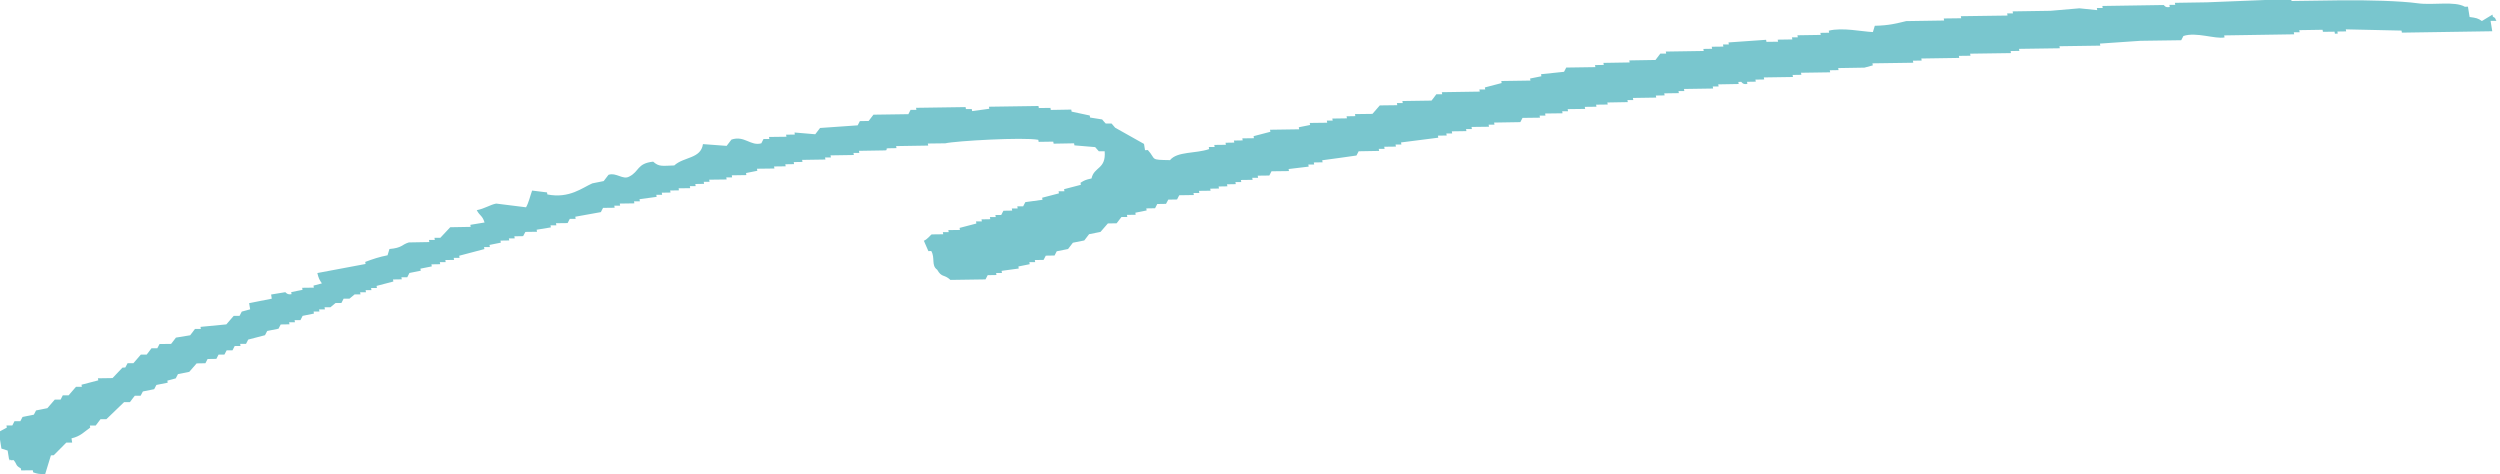 <?xml version="1.0" encoding="UTF-8"?><svg id="_レイヤー_2" xmlns="http://www.w3.org/2000/svg" viewBox="0 0 342.25 64.93"><defs><style>.cls-1{fill:#79c6ce;}</style></defs><g id="design"><g id="title"><path class="cls-1" d="M1.48,63.01l.39-.02c.51.62.21.71.98,1.13l.05.28,1.59-.02.05.28c.6.22.72.22,1.64.26.26-.86.53-1.72.79-2.58l.39-.02c.58-.57,1.15-1.15,1.72-1.73h.8s-.09-.58-.09-.58c1.26-.29,1.74-.91,2.56-1.47l-.05-.28h.8c.23-.3.44-.59.66-.87h.8c.81-.79,1.62-1.56,2.43-2.34h.8c.21-.3.44-.58.66-.87h.8s.31-.59.31-.59c.52-.1,1.03-.2,1.55-.31.1-.2.2-.38.3-.58.52-.1,1.03-.2,1.55-.31l-.05-.28c.38-.11.77-.2,1.15-.31.1-.2.21-.38.3-.58.52-.1,1.03-.2,1.55-.31.33-.39.68-.77,1.01-1.16l1.2-.02c.1-.2.21-.38.3-.58l1.2-.02c.1-.2.21-.38.3-.58h.8s.31-.59.31-.59h.8c.1-.21.21-.39.3-.59h.8s-.05-.29-.05-.29h.8c.1-.21.2-.39.3-.59.77-.2,1.53-.4,2.3-.6.1-.2.2-.38.3-.58.52-.1,1.03-.2,1.55-.31.1-.2.21-.38.3-.58l1.2-.02-.05-.28h.8s-.05-.29-.05-.29h.8c.1-.21.21-.39.3-.59.52-.1,1.03-.2,1.55-.31l-.05-.28h.8s-.05-.29-.05-.29h.8s-.05-.29-.05-.29h.8s.71-.59.71-.59h.8c.1-.21.2-.39.3-.59h.8s.71-.59.71-.59h.8s-.05-.29-.05-.29h.8s-.05-.29-.05-.29h.8s-.05-.29-.05-.29h.8s-.05-.29-.05-.29c.77-.2,1.53-.4,2.3-.6l-.05-.28,1.2-.02-.05-.28h.8c.1-.21.2-.39.3-.59l1.55-.31-.05-.28c.52-.1,1.03-.2,1.56-.31l-.05-.28,1.2-.02-.05-.28h.8s-.05-.29-.05-.29l1.2-.02-.05-.28h.8s-.05-.29-.05-.29c1.15-.31,2.3-.6,3.45-.91l-.05-.28h.8s-.05-.29-.05-.29c.52-.1,1.03-.2,1.55-.31l-.05-.28,1.2-.02-.05-.28h.8s-.05-.29-.05-.29l1.2-.02.31-.58,1.59-.02-.05-.28c.65-.11,1.3-.21,1.95-.32l-.05-.28h.8s-.05-.29-.05-.29l1.59-.02c.1-.2.21-.38.3-.58h.8s-.05-.29-.05-.29c1.17-.21,2.33-.41,3.5-.63.1-.2.2-.38.3-.58l1.59-.02-.05-.28h.8s-.05-.29-.05-.29l2-.03-.05-.28h.8s-.05-.29-.05-.29c.79-.11,1.56-.21,2.35-.32l-.05-.28h.8s-.05-.29-.05-.29l1.2-.02-.05-.28,1.2-.02-.05-.28,1.59-.02-.05-.28h.8s-.05-.29-.05-.29l1.2-.02-.05-.28h.8s-.05-.29-.05-.29l2.39-.03-.05-.28h.8s-.05-.29-.05-.29l2-.03-.05-.28c.52-.1,1.03-.21,1.55-.31l-.05-.28,2.39-.03-.05-.28,1.59-.02-.05-.28,1.2-.02-.05-.28,1.2-.02-.05-.28,3.19-.05-.05-.28h.8s-.05-.29-.05-.29l3.19-.05-.05-.28h.8s-.05-.29-.05-.29l3.59-.06c.55-.08-.15-.15.35-.29l1.2-.02-.05-.28,4.39-.07-.05-.28,2.39-.03c1.43-.33,10.66-.86,12.73-.48l.05.28,2-.03.05.28,2.8-.05.05.28c.94.07,1.89.16,2.84.24.17.19.33.38.5.57h.8c.2,2.49-1.45,2.08-1.8,3.72-.86.19-.95.25-1.51.59l.05.28c-.77.2-1.53.4-2.3.6l.05.28h-.8s.05.29.05.29c-.77.2-1.53.4-2.3.6l.05.28c-.79.11-1.56.21-2.35.32-.1.2-.2.38-.3.58h-.8s.05.29.05.29h-.8s.05.29.05.29l-1.2.02c-.1.2-.21.38-.3.58h-.8s.05.29.05.29h-.8s.05.29.05.29l-1.2.02.05.28h-.8s.05.29.05.29c-.77.2-1.53.4-2.3.6l.05.28-1.59.02.05.28h-.8s.05.29.05.29l-1.59.02c-.11.05-.57.67-1.06.87.21.48.41.94.62,1.42l.39-.02c.56.94-.03,1.98.81,2.56.66,1.15.9.56,1.82,1.4l4.8-.07c.1-.2.21-.38.3-.58l1.2-.02-.05-.28h.8s-.05-.29-.05-.29c.79-.11,1.56-.21,2.35-.32l-.05-.28c.52-.1,1.03-.2,1.55-.31l-.05-.28h.8s-.05-.29-.05-.29l1.2-.02c.1-.2.21-.38.3-.58l1.2-.02c.1-.2.21-.38.3-.58l1.55-.31c.23-.29.44-.58.66-.86.52-.1,1.03-.2,1.56-.31.21-.29.44-.57.66-.86.52-.1,1.03-.2,1.56-.31l1.01-1.16,1.2-.02c.23-.29.44-.58.66-.86h.8s-.05-.29-.05-.29l1.2-.02-.05-.28c.52-.1,1.03-.2,1.55-.31l-.05-.28,1.2-.02c.1-.2.21-.38.3-.58l1.2-.02.31-.58,1.2-.02c.1-.2.2-.38.3-.58l2-.03-.05-.28h.8s-.05-.29-.05-.29l1.59-.02-.05-.28,1.2-.02-.05-.28,1.2-.02-.05-.28,1.2-.02-.05-.28h.8s-.05-.29-.05-.29l1.6-.02-.05-.28h.8s-.05-.29-.05-.29l1.59-.02c.1-.2.21-.38.3-.58l2.39-.03-.05-.28c.92-.11,1.83-.22,2.75-.33l-.05-.28h.8s-.05-.29-.05-.29l1.2-.02-.05-.28c1.56-.21,3.13-.42,4.69-.65.1-.2.21-.38.3-.58l2.8-.05-.05-.28h.8s-.05-.29-.05-.29l1.6-.02-.05-.28h.8s-.05-.29-.05-.29c1.7-.22,3.4-.43,5.1-.65l-.05-.28,1.2-.02-.05-.28h.8s-.05-.29-.05-.29l2-.03-.05-.28h.8s-.05-.29-.05-.29l2.39-.03-.05-.28h.8s-.05-.29-.05-.29l3.59-.06c.1-.2.21-.38.3-.58l2.39-.03-.05-.28h.8s-.05-.29-.05-.29l2.39-.03-.05-.28h.8s-.05-.29-.05-.29l2.39-.03-.05-.28,1.6-.02-.05-.28,1.59-.02-.05-.28,2.8-.05-.05-.28h.8s-.05-.29-.05-.29l3.19-.05-.05-.28,1.2-.02-.05-.28,2-.03-.05-.28h.8s-.05-.29-.05-.29l3.99-.06-.05-.28h.8s-.05-.29-.05-.29l2.8-.05-.05-.28.39-.02c.07.02.21.43.85.28l-.05-.28,1.2-.02-.05-.28,1.2-.02-.05-.28,3.99-.06-.05-.28,1.2-.02-.05-.28,3.99-.06-.05-.28,1.2-.02-.05-.28,3.59-.06c.38-.11.77-.2,1.15-.31l-.05-.28,5.59-.08-.05-.28,1.2-.02-.05-.28,5.19-.08-.05-.28,1.59-.02-.05-.28,5.59-.08-.05-.28,1.2-.02-.05-.28,5.59-.08-.05-.28,5.59-.08-.05-.28c1.85-.12,3.69-.24,5.54-.38l5.59-.08c.1-.2.21-.38.3-.58,1.77-.58,4.29.44,5.63.2l-.05-.28,9.58-.15-.05-.28h.8s-.05-.29-.05-.29l3.19-.05.05.28,1.59-.02.05.28.39-.02-.05-.28,1.2-.02-.05-.28c2.54.05,5.09.12,7.63.17l.05.28,12.37-.19-.23-1.42h.8c-.33-.57.01-.26-.49-.58l-.05-.28c-.48.29-.97.58-1.45.88-.52-.37-.8-.44-1.68-.55l-.23-1.42-.41.02c-1.46-.82-4.29-.18-6.48-.48-2.18-.31-6.84-.46-10.87-.4l-6.39.09-.05-.28c-3.84.16-7.69.32-11.53.46l-4.39.07.05.28h-.8s.05.29.05.29c-.66.13-.73-.25-.85-.27l-8.38.13.05.28h-.8s.05.29.05.29c-.82-.08-1.62-.17-2.44-.25-1.32.11-2.63.23-3.95.34l-5.19.08.05.28h-.8s.05.29.05.29l-6.39.09.05.28-2.39.03.05.28-5.19.08c-1.31.31-2.31.6-4.3.64-.09.29-.18.57-.26.86-1.5-.06-4.16-.66-6.04-.19l.05.28-1.2.02.05.28-3.19.05.05.28h-.8s.05.29.05.29l-2,.03.05.28-1.59.02-.05-.28c-1.71.13-3.43.24-5.15.36l.05.28h-.8s.05.29.05.29l-1.59.02.05.28-1.2.02.05.28-5.19.08.05.28h-.8c-.23.3-.44.58-.66.87l-3.59.06.05.28-3.59.06.05.28-1.2.02.05.28-3.99.06c-.1.2-.2.38-.3.58-1.05.11-2.1.22-3.15.33l.05.28c-.52.1-1.03.2-1.55.31l.05.28-3.99.06.05.28c-.77.2-1.53.4-2.3.6l.05.28h-.8s.05.29.05.29l-5.19.08.05.28h-.8c-.21.3-.44.59-.66.87l-3.99.06.05.28h-.8s.05.29.05.29l-2.39.03c-.33.39-.68.77-1.01,1.16l-2.39.03.05.28-1.2.02.05.28-2,.03.05.28h-.8s.05.29.05.29l-2.39.03.05.28c-.52.1-1.03.2-1.55.31l.05.28-3.99.06.05.28c-.77.2-1.53.4-2.3.6l.05.28-1.59.02.05.28-1.2.02.05.28-1.2.02.05.28-1.59.02.05.28h-.8s.05.29.05.29c-1.88.64-4.36.29-5.36,1.51-2.84-.04-1.85-.07-3.03-1.38l-.39.02-.14-.86c-1.32-.74-2.64-1.48-3.95-2.22-.17-.19-.32-.37-.49-.57h-.8c-.17-.17-.33-.37-.49-.56l-1.65-.26-.05-.28c-.83-.18-1.65-.35-2.48-.53l-.05-.28-2.8.05-.05-.28-1.59.02-.05-.28-6.78.1.05.28c-.79.11-1.56.21-2.35.32l-.05-.28h-.8s-.05-.27-.05-.27l-6.78.1.05.28h-.8c-.1.21-.2.39-.3.59l-4.78.07c-.23.29-.44.57-.66.86l-1.2.02c-.1.2-.2.38-.3.58-1.71.13-3.43.24-5.15.36-.23.29-.44.57-.66.86-.95-.08-1.89-.16-2.84-.24l.05.28-1.2.02.05.28-2.39.03.05.28h-.8c-.1.21-.2.39-.3.59-1.47.42-2.3-1.11-4.09-.51-.23.29-.44.58-.66.86-1.08-.08-2.16-.16-3.24-.24-.3,2.03-2.59,1.7-3.93,2.92-1.66.05-2.08.21-2.89-.52-2.23.24-1.88,1.35-3.27,2.04-.87.5-1.75-.59-2.84-.24-.23.29-.44.57-.66.86-.52.1-1.03.2-1.55.31-1.35.58-3.15,2.12-6.16,1.52l-.05-.28c-.68-.08-1.36-.17-2.04-.25-.3.83-.44,1.59-.83,2.29-1.36-.17-2.72-.34-4.09-.51-.84.16-1.6.71-2.66.9.44.84.76.69,1.07,1.69-.65.11-1.3.21-1.95.32l.05.28-2.8.05c-.45.48-.91.96-1.36,1.45h-.8s.05.29.05.29h-.8s.05.29.05.29l-2.8.05c-1,.29-.88.75-2.66.9-.09.29-.18.57-.26.86-1.13.22-2.03.52-3.06.91l.05.28c-2.2.42-4.4.83-6.6,1.24.17.75.31.96.62,1.42-.38.09-.77.2-1.15.3l.05.28-1.6.02.05.28c-.52.1-1.03.2-1.55.31l.05.28c-.59.13-.84-.27-.85-.27-.65.11-1.3.21-1.95.32l.09.57c-1.03.2-2.07.41-3.1.61l.14.85c-.38.11-.77.2-1.15.31-.1.2-.21.38-.3.58h-.8c-.33.4-.68.78-1.01,1.17-1.18.12-2.36.22-3.54.34l.05.28h-.8c-.23.3-.44.59-.66.87-.65.11-1.3.21-1.95.32-.23.29-.44.58-.66.86l-1.59.02c-.1.2-.21.38-.3.58h-.8c-.21.3-.44.58-.66.87h-.8c-.33.4-.68.78-1.01,1.17h-.8s-.31.59-.31.59l-.39.02c-.45.47-.91.95-1.36,1.43l-2,.03.05.28c-.77.2-1.53.4-2.3.6l.05.28h-.8s-1.01,1.17-1.01,1.17h-.8c-.1.21-.21.39-.3.59h-.8c-.33.4-.68.78-1.01,1.17-.52.1-1.03.2-1.55.31-.1.2-.21.38-.3.58-.52.1-1.03.2-1.55.31-.1.2-.2.38-.3.58h-.8c-.1.21-.2.39-.3.59h-.8s.05.29.05.29c-.36.2-.74.39-1.1.59l.36,2.28c.29.09.56.18.85.27l.23,1.42.04-.23Z"/></g></g></svg>